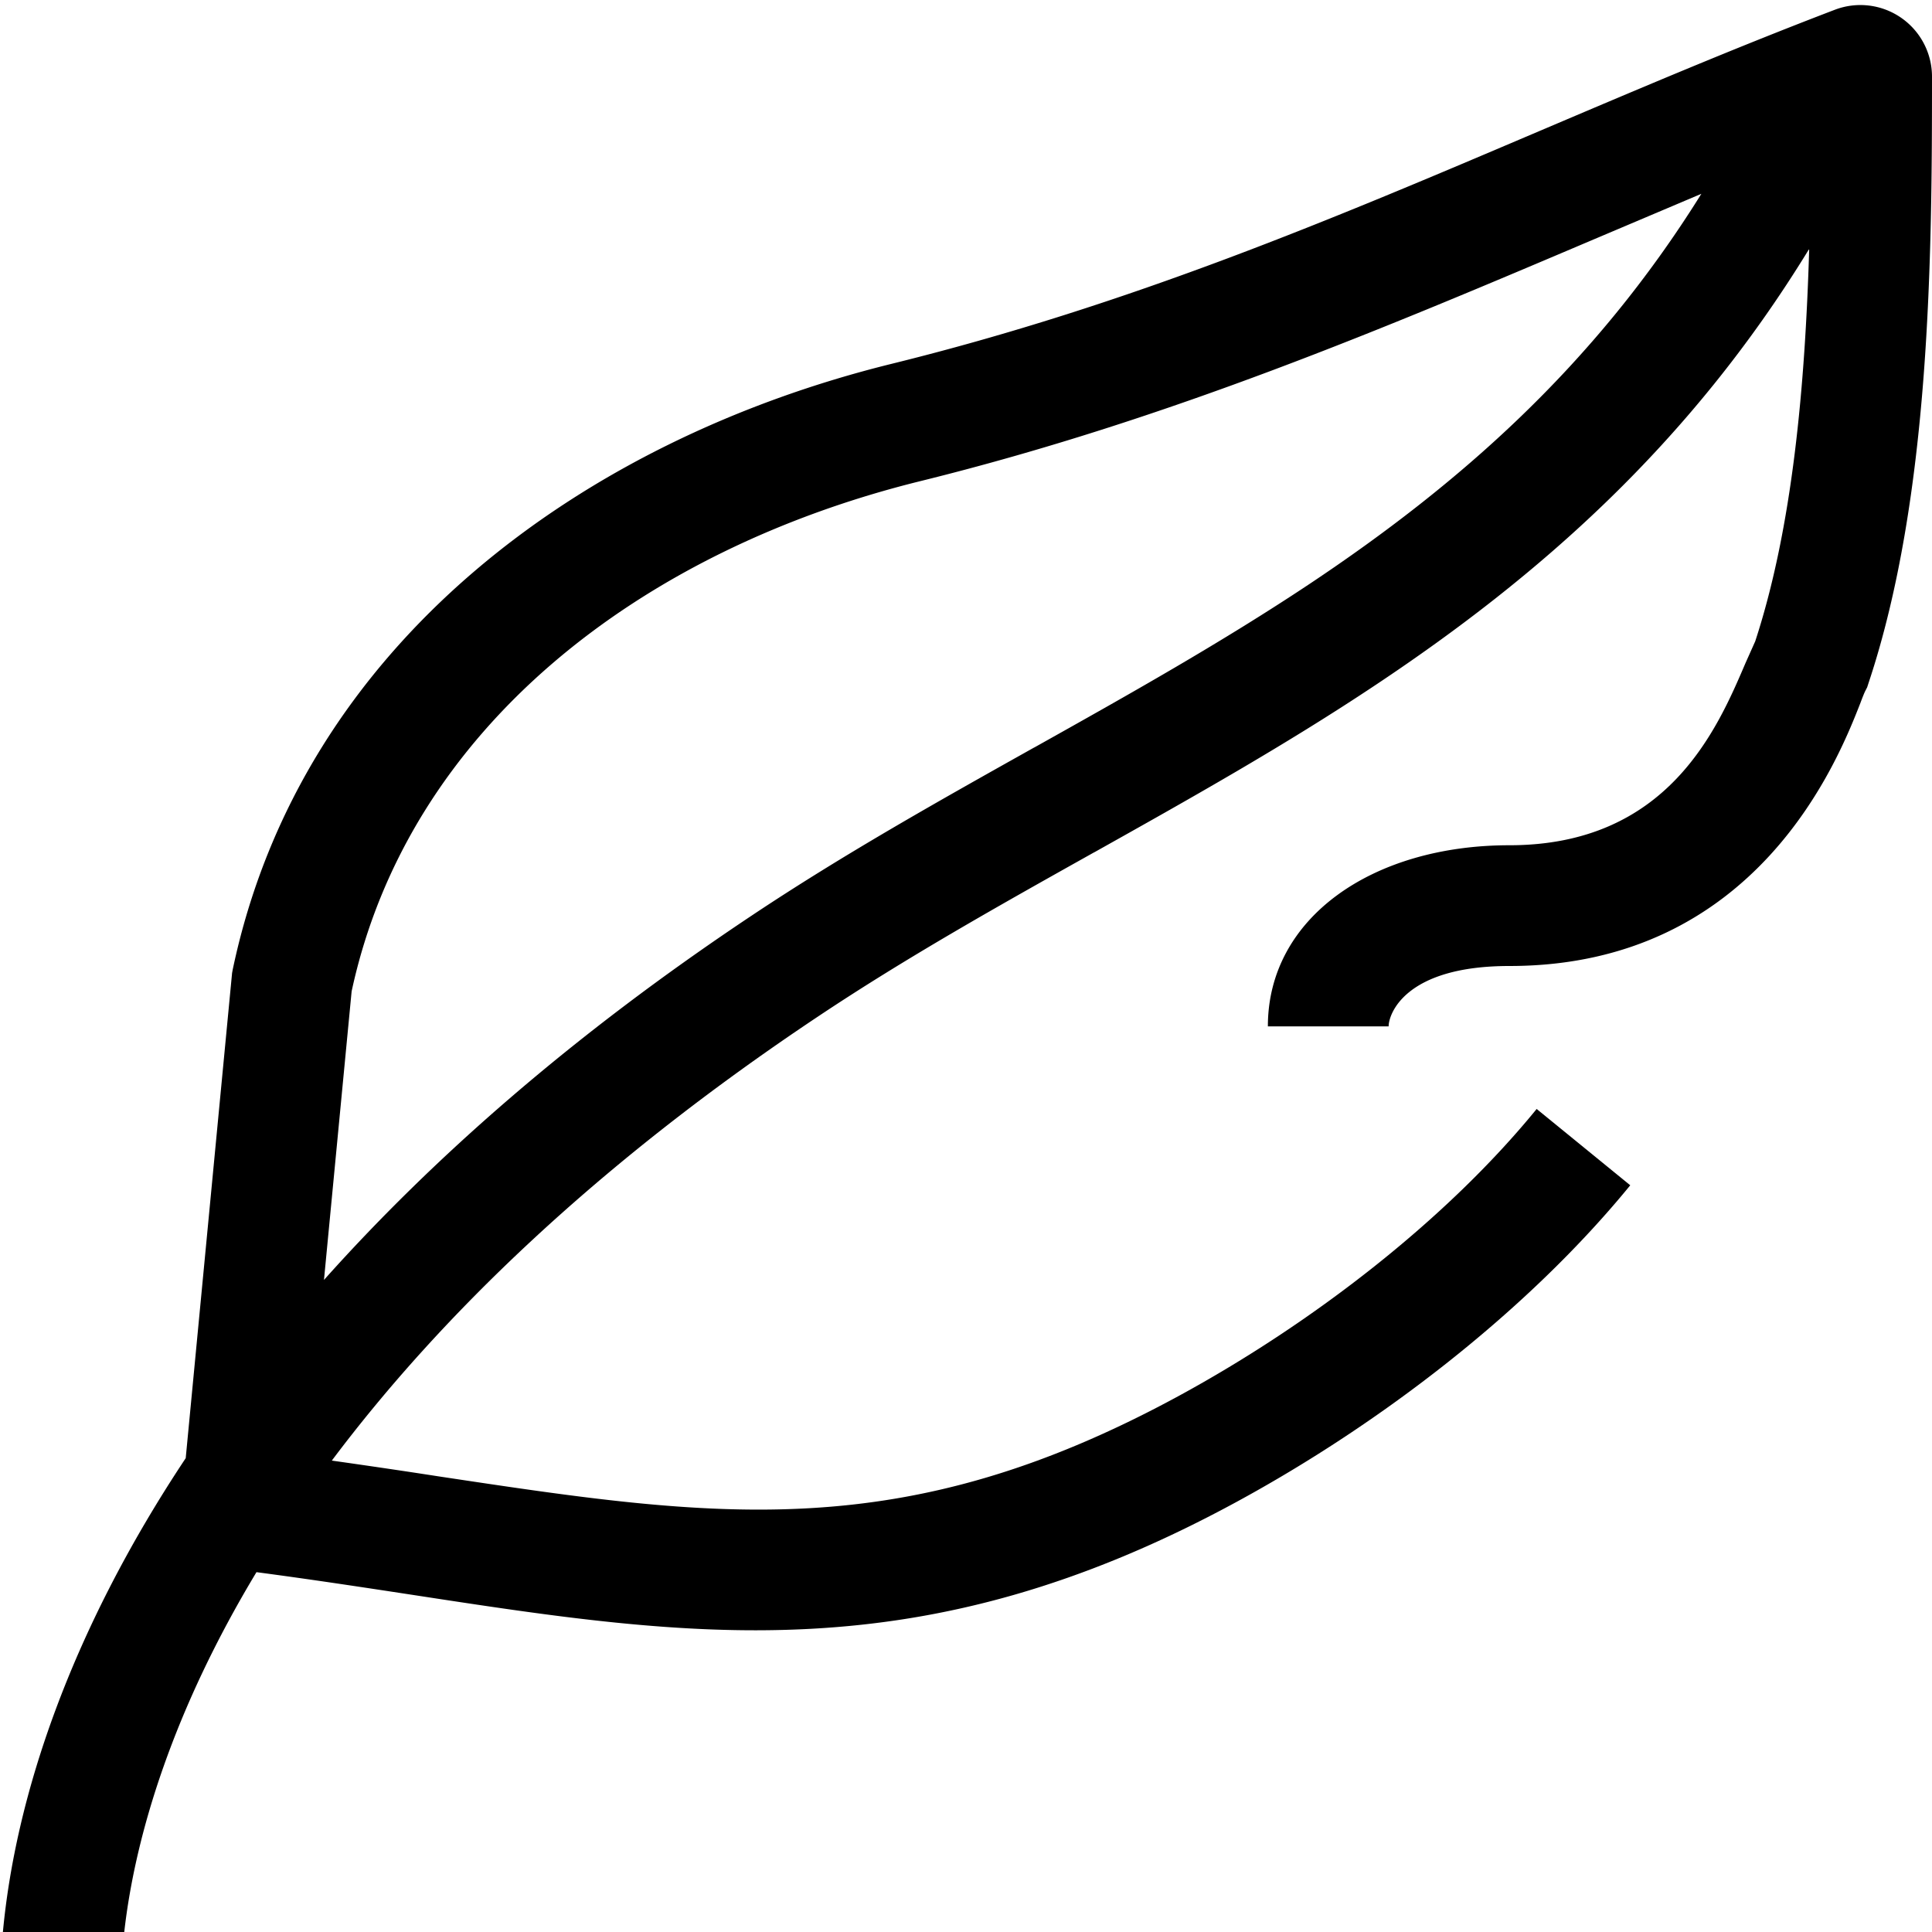 <svg width="16" height="16" viewBox="0 0 16 16" xmlns="http://www.w3.org/2000/svg">
  <path d="M16 .635a.593.593 0 0 0-.805-.554c-.846.323-1.65.666-2.448 1.005-1.706.726-3.38 1.438-5.367 1.928-2.541.628-4.885 2.313-5.453 5.017l-.005.027-.384 4.018C.572 13.529.127 14.893.024 16h1.005c.092-.816.412-1.847 1.095-2.98.447.059.873.124 1.286.187 2.34.359 4.222.648 6.829-.768 1.199-.651 2.416-1.587 3.262-2.623l-.775-.632c-.746.915-1.854 1.773-2.965 2.377-2.292 1.245-3.83 1.012-6.133.665q-.42-.065-.88-.13c.892-1.189 2.189-2.453 4.03-3.68.73-.487 1.495-.916 2.279-1.355l.008-.004c.776-.435 1.571-.88 2.337-1.391 1.332-.888 2.588-1.98 3.581-3.605-.034 1.13-.137 2.303-.447 3.25l-.08.179C14.22 6.042 13.81 7 12.5 7c-1.133 0-2 .6-2 1.5h1c0-.1.133-.5 1-.5 2.054 0 2.725-1.714 2.907-2.178q.026-.07.04-.099l.016-.031.011-.034C15.99 4.111 16 2.099 16 .635m-1.91.97c-.892 1.432-2.014 2.41-3.242 3.229-.732.487-1.496.916-2.28 1.355l-.008.004c-.776.435-1.571.88-2.337 1.391-1.48.986-2.641 2.009-3.54 3.016l.229-2.39c.47-2.182 2.398-3.654 4.708-4.225 2.065-.51 3.863-1.274 5.606-2.014z"/>
</svg>
